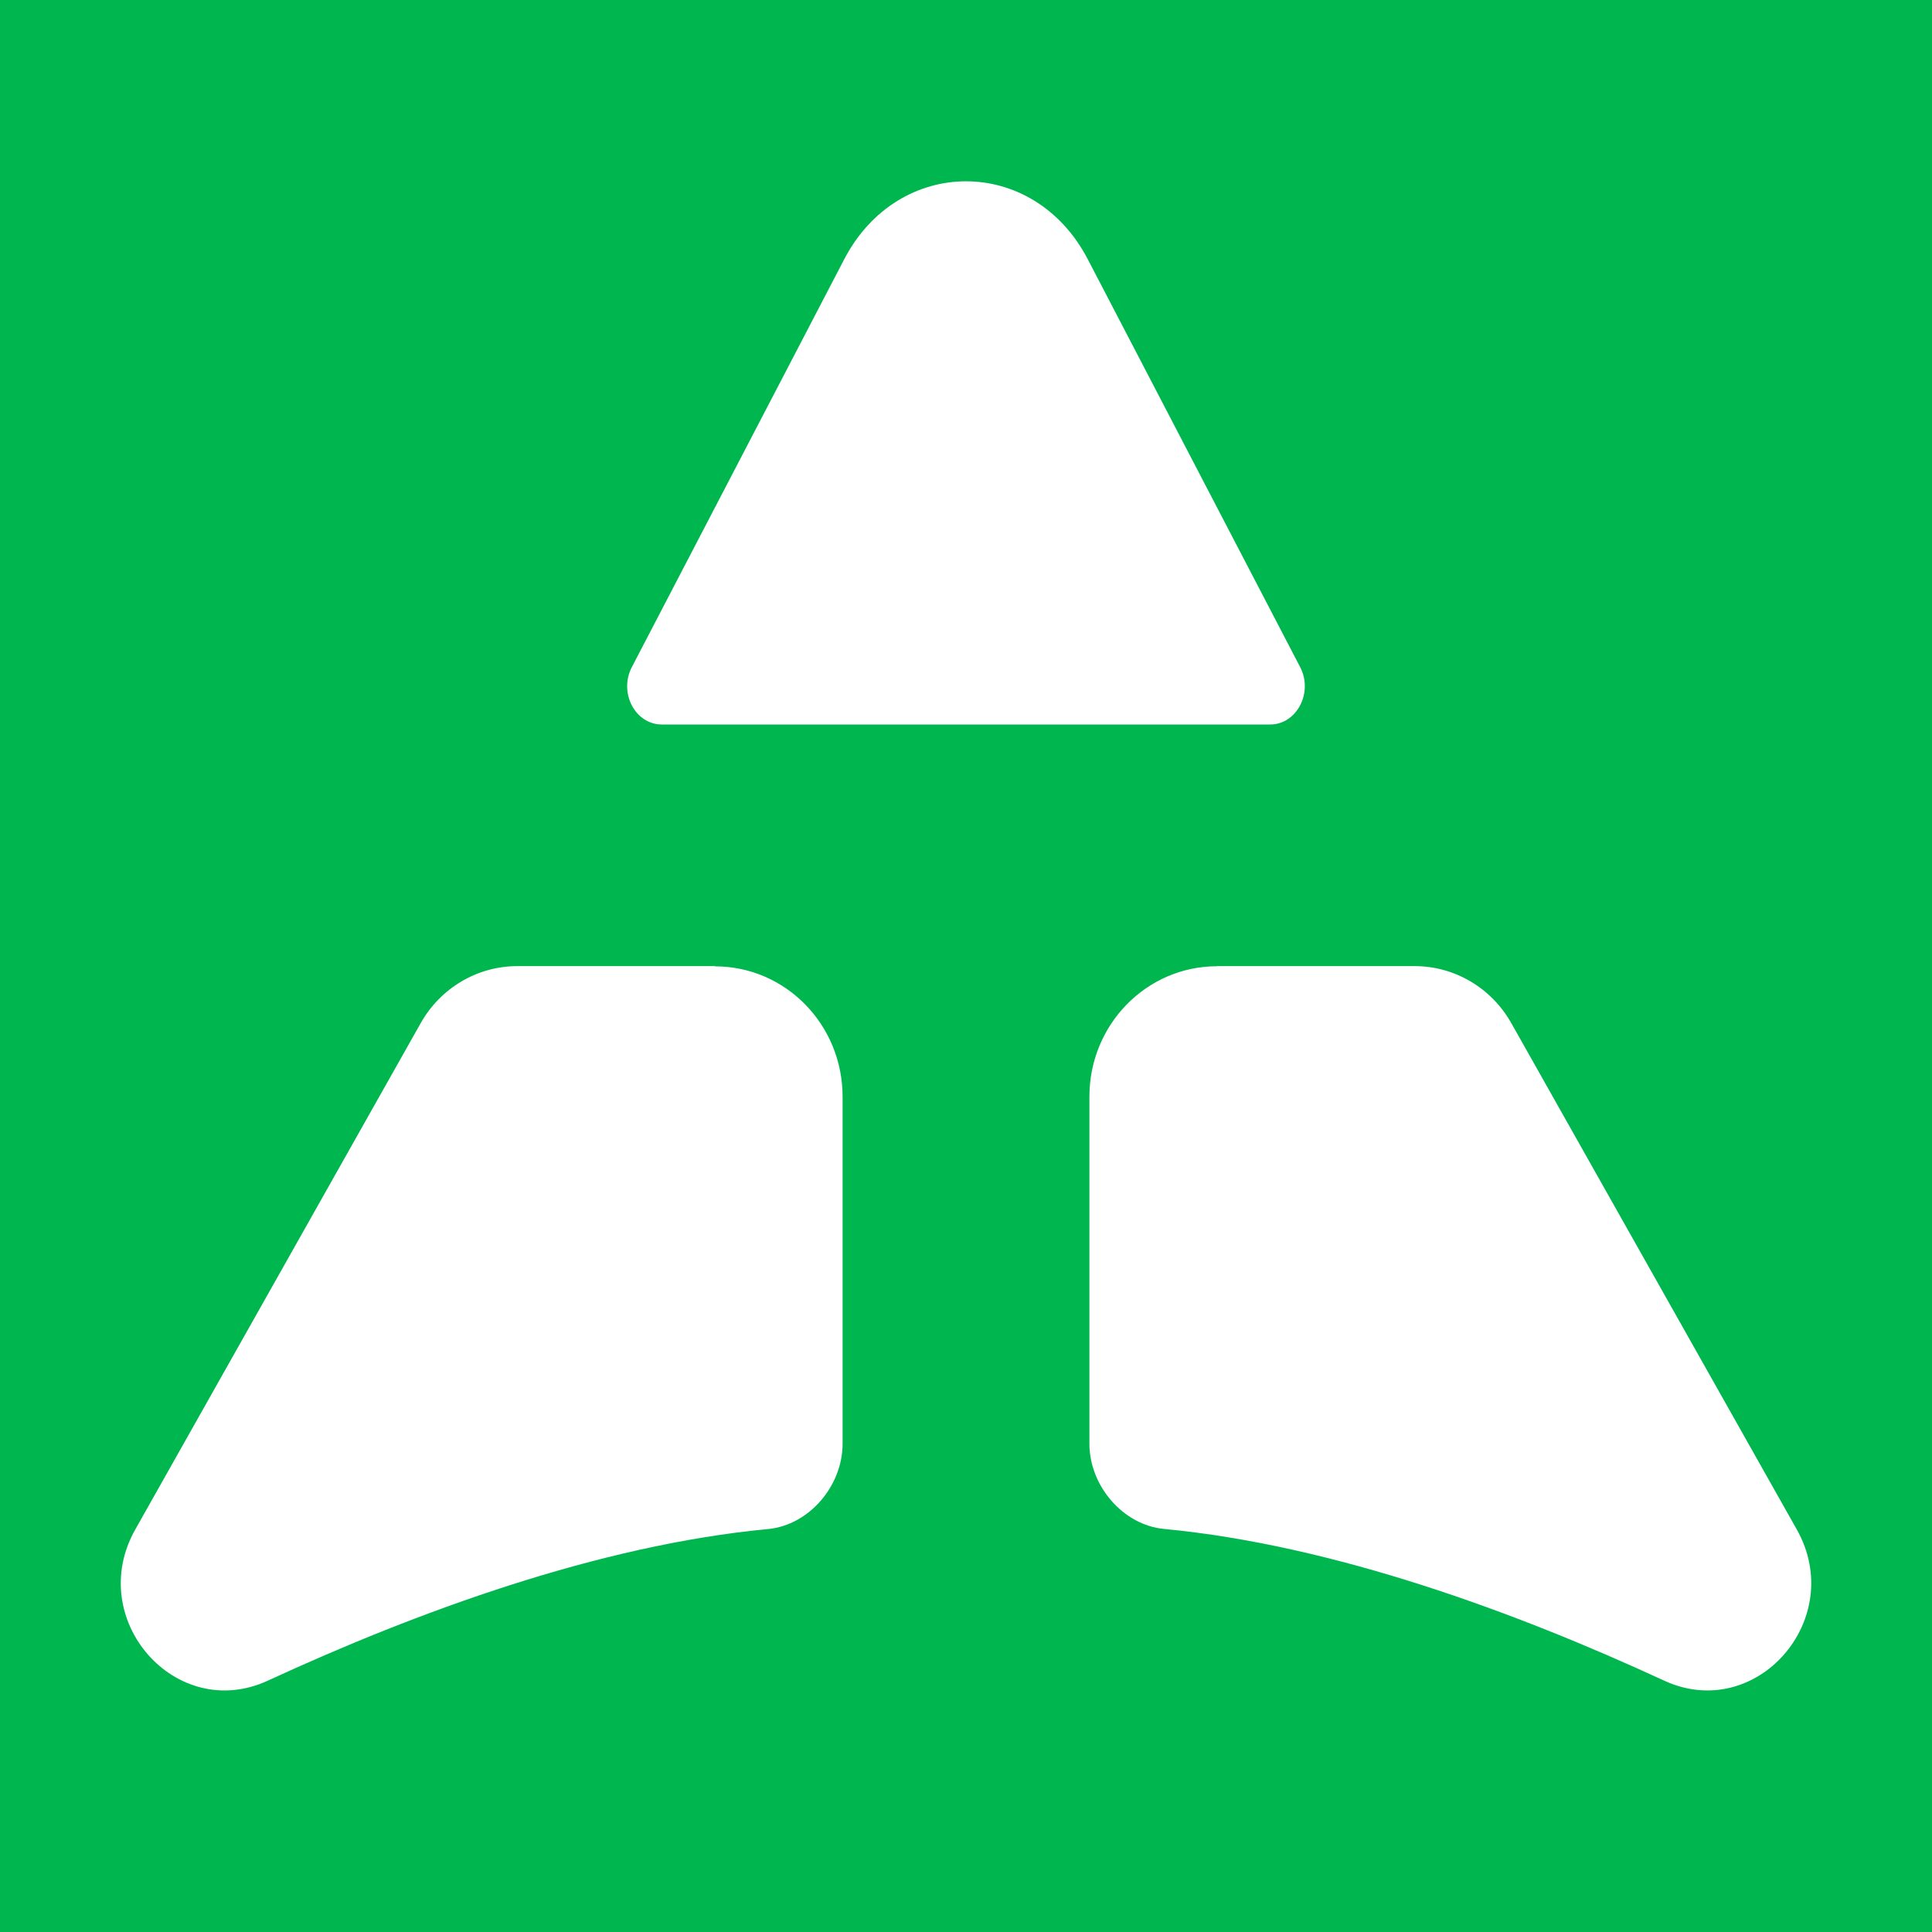 <svg width="16" height="16" viewBox="0 0 16 16" fill="none" xmlns="http://www.w3.org/2000/svg">
<rect width="16" height="16" fill="#00B74F"/>
<path d="M6.991 2.148L5.233 5.524C5.122 5.736 5.26 6 5.481 6H10.519C10.739 6 10.878 5.735 10.767 5.524L9.009 2.148C8.561 1.286 7.439 1.286 6.991 2.148Z" fill="white"/>
<path d="M5.921 8.001H4.284C3.954 8.001 3.648 8.181 3.483 8.475L1.12 12.667C0.701 13.41 1.456 14.271 2.219 13.918C3.45 13.35 4.955 12.796 6.36 12.663C6.7 12.631 6.978 12.306 6.978 11.956C6.978 11.201 6.978 9.971 6.978 9.083C6.978 8.485 6.505 8.003 5.922 8.003L5.921 8.001Z" fill="white"/>
<path d="M10.079 8.001H11.716C12.046 8.001 12.352 8.181 12.517 8.475L14.88 12.666C15.299 13.409 14.544 14.271 13.781 13.918C12.55 13.349 11.046 12.796 9.64 12.662C9.3 12.63 9.022 12.305 9.022 11.956C9.022 11.201 9.022 9.97 9.022 9.082C9.022 8.485 9.495 8.002 10.079 8.002L10.079 8.001Z" fill="white"/>
</svg>
